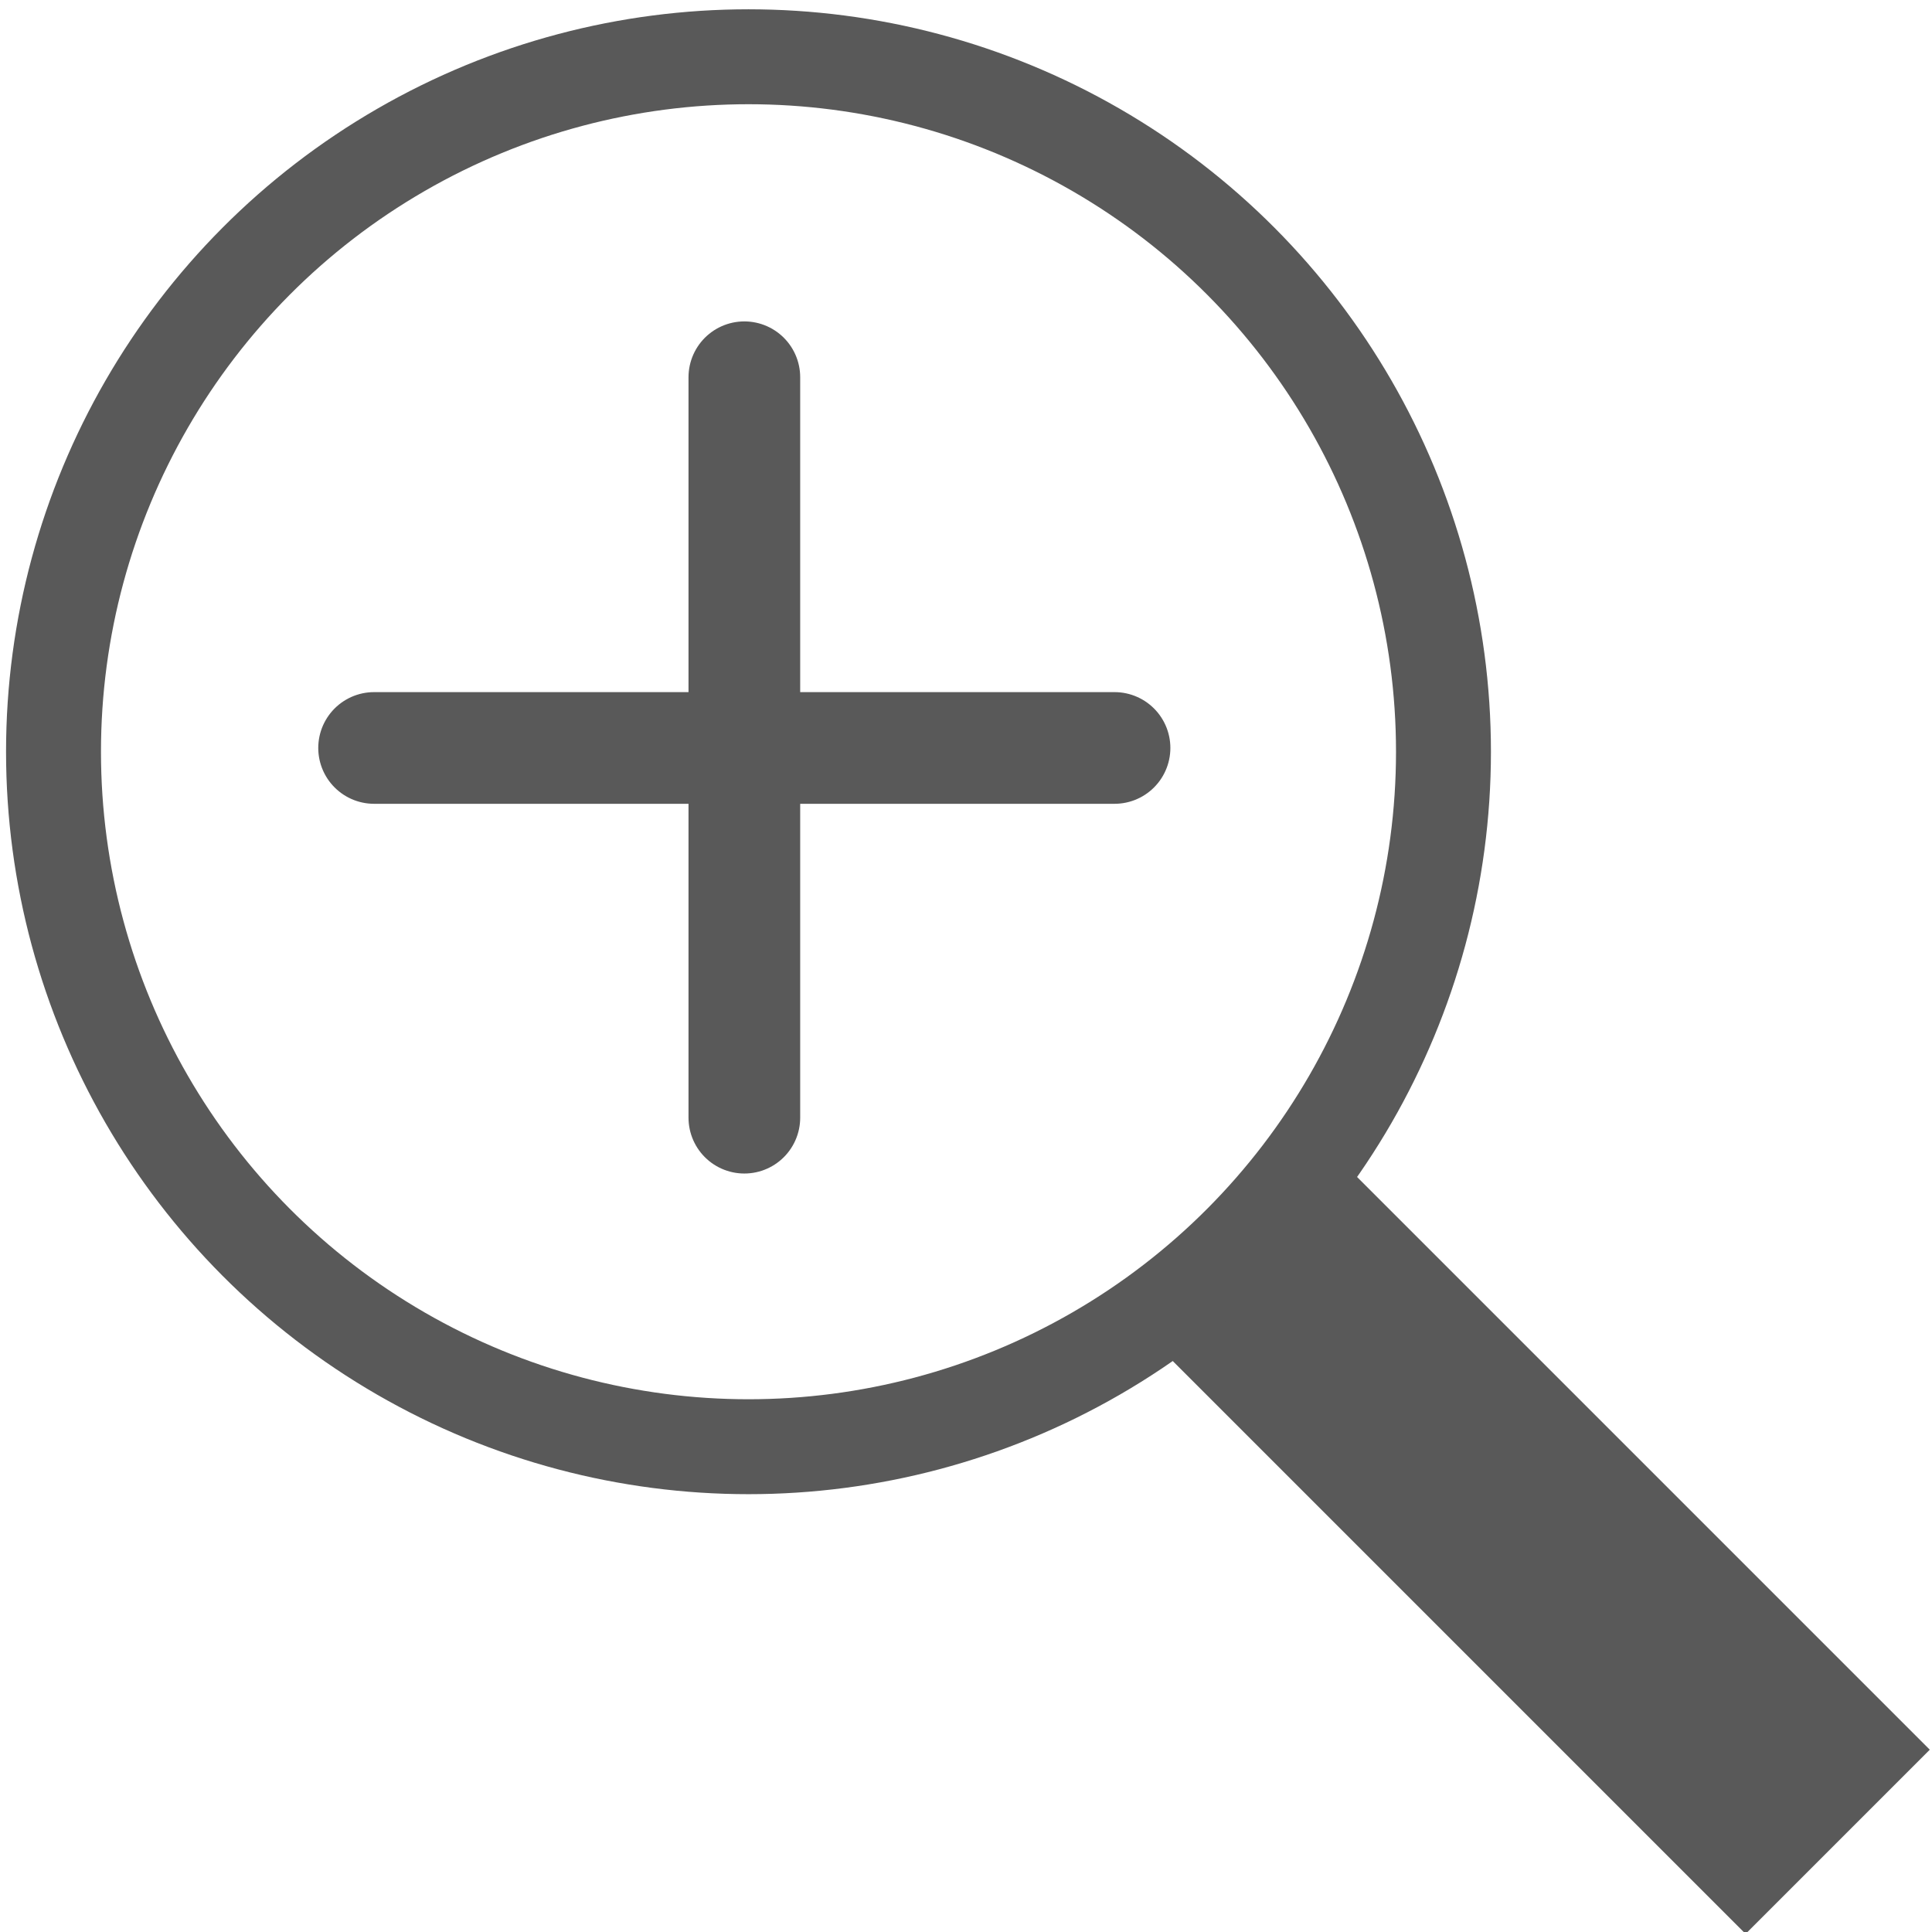 <?xml version="1.0" encoding="UTF-8" standalone="no"?>
<!DOCTYPE svg PUBLIC "-//W3C//DTD SVG 1.1//EN" "http://www.w3.org/Graphics/SVG/1.1/DTD/svg11.dtd">
<svg width="100%" height="100%" viewBox="0 0 13 13" version="1.1" xmlns="http://www.w3.org/2000/svg" xmlns:xlink="http://www.w3.org/1999/xlink" xml:space="preserve" xmlns:serif="http://www.serif.com/" style="fill-rule:evenodd;clip-rule:evenodd;stroke-linecap:round;stroke-linejoin:round;stroke-miterlimit:1.5;">
    <g transform="matrix(0.715,3.96712e-17,-3.96712e-17,0.715,-2.452,-2.35)">
        <g>
            <g transform="matrix(0.743,-0.743,1.061,1.061,-6.331,10.081)">
                <rect x="9.948" y="12.547" width="2.333" height="5.169" style="fill:rgb(89,89,89);"/>
            </g>
            <g transform="matrix(1.051,0,0,1.051,4.366,4.318)">
                <circle cx="5.811" cy="5.75" r="6.223" style="fill:none;stroke:rgb(89,89,89);stroke-width:0.85px;"/>
            </g>
            <g transform="matrix(1,0,0,1,-0.018,0.018)">
                <g transform="matrix(1.051,0,0,1.051,1.687,2.802)">
                    <path d="M8.34,3.822L8.34,10.452" style="fill:none;stroke:rgb(89,89,89);stroke-width:1px;stroke-linecap:butt;"/>
                </g>
                <g transform="matrix(6.43741e-17,-1.051,1.051,6.43741e-17,2.951,19.073)">
                    <path d="M8.34,3.822L8.34,10.452" style="fill:none;stroke:rgb(89,89,89);stroke-width:1px;stroke-linecap:butt;"/>
                </g>
            </g>
        </g>
    </g>
</svg>
